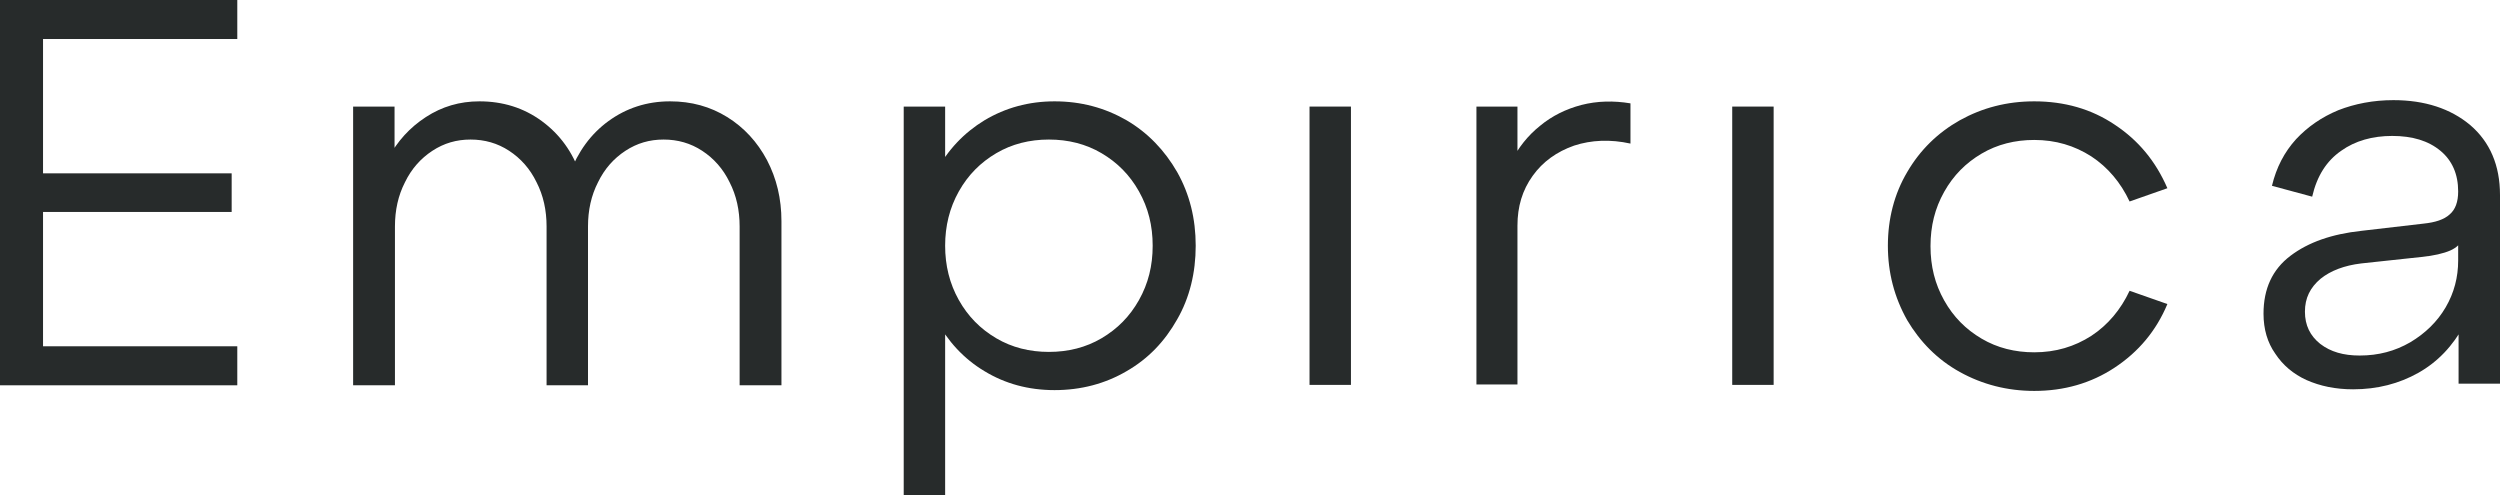 <?xml version="1.0" encoding="UTF-8"?> <svg xmlns="http://www.w3.org/2000/svg" width="1454" height="288" viewBox="0 0 1454 288" fill="none"> <path d="M0 223.854V0H138.008V22.689H25.029V100.816H134.734V123.272H25.029V201.399H138.008V224.088H0V223.854Z" fill="#272B2B"></path> <path d="M205.375 223.85V61.982H229.468V96.601L225.726 92.157C231.106 82.099 238.357 74.146 247.713 68.064C257.07 61.982 267.362 58.941 278.824 58.941C292.391 58.941 304.554 62.684 315.08 70.403C325.606 78.122 333.091 88.414 337.536 101.513L331.22 101.28C336.132 88.18 343.618 77.888 353.91 70.403C364.202 62.918 376.131 58.941 389.698 58.941C402.096 58.941 413.09 61.982 422.914 68.064C432.738 74.146 440.457 82.567 446.071 93.093C451.685 103.853 454.492 115.548 454.492 128.647V224.084H430.165V131.688C430.165 122.332 428.294 113.677 424.317 105.958C420.575 98.239 415.195 92.157 408.411 87.713C401.628 83.268 394.143 81.163 385.956 81.163C377.769 81.163 370.518 83.268 363.734 87.713C356.951 92.157 351.571 98.239 347.828 105.958C343.851 113.677 341.98 122.332 341.98 131.688V224.084H317.887V131.688C317.887 122.332 316.016 113.677 312.039 105.958C308.297 98.239 302.917 92.157 296.133 87.713C289.35 83.268 281.865 81.163 273.678 81.163C265.491 81.163 258.239 83.268 251.456 87.713C244.673 92.157 239.293 98.239 235.55 105.958C231.573 113.677 229.702 122.332 229.702 131.688V224.084H205.375V223.85Z" fill="#272B2B"></path> <path d="M525.601 287.708V61.982H549.694V287.942H525.601V287.708ZM534.022 142.916C534.022 127.244 537.531 112.741 544.314 100.11C551.098 87.245 560.688 77.186 572.618 69.935C584.781 62.684 598.348 58.941 613.319 58.941C628.757 58.941 642.558 62.684 655.189 69.935C667.586 77.186 677.411 87.479 684.662 100.11C691.913 112.975 695.422 127.244 695.422 142.916C695.422 158.588 691.913 173.091 684.662 185.722C677.411 198.587 667.82 208.645 655.189 215.897C642.791 223.148 628.757 226.891 613.319 226.891C598.114 226.891 584.547 223.148 572.618 215.897C560.454 208.645 551.098 198.353 544.314 185.722C537.297 172.857 534.022 158.588 534.022 142.916ZM549.694 142.916C549.694 154.378 552.267 164.904 557.647 174.494C563.027 184.085 570.279 191.336 579.401 196.716C588.524 202.096 598.816 204.669 610.044 204.669C621.272 204.669 631.564 202.096 640.686 196.716C649.809 191.336 657.06 184.085 662.44 174.494C667.82 164.904 670.393 154.612 670.393 142.916C670.393 131.22 667.82 120.928 662.44 111.338C657.06 101.747 649.809 94.496 640.686 89.116C631.564 83.736 621.272 81.163 610.044 81.163C598.816 81.163 588.524 83.736 579.401 89.116C570.279 94.496 563.027 101.747 557.647 111.338C552.267 120.928 549.694 131.454 549.694 142.916Z" fill="#272B2B"></path> <path d="M785.712 61.984H761.619V223.852H785.712V61.984Z" fill="#272B2B"></path> <path d="M858.693 223.851V61.984H882.552V98.708L878.809 94.263C883.02 85.843 888.634 78.825 895.651 73.211C902.668 67.364 910.855 63.387 919.744 61.048C928.867 58.709 938.457 58.475 948.281 60.112V83.504C936.586 80.931 925.592 81.398 915.534 84.673C905.475 88.182 897.288 94.03 891.441 102.217C885.359 110.637 882.552 120.228 882.552 131.222V223.617H858.693V223.851Z" fill="#272B2B"></path> <path d="M1031.55 61.984H1007.46V223.852H1031.55V61.984Z" fill="#272B2B"></path> <path d="M1097.99 142.916C1097.99 127.244 1101.73 112.741 1109.21 100.11C1116.7 87.245 1126.99 77.186 1139.86 69.935C1152.95 62.684 1167.22 58.941 1183.13 58.941C1200.67 58.941 1216.34 63.386 1229.91 72.508C1243.71 81.631 1253.77 93.794 1260.55 109.466L1238.57 117.186C1233.42 106.192 1225.94 97.303 1216.34 90.987C1206.52 84.672 1195.53 81.397 1183.13 81.397C1171.9 81.397 1161.61 83.97 1152.49 89.35C1143.36 94.73 1136.11 101.981 1130.73 111.572C1125.35 121.162 1122.78 131.454 1122.78 143.15C1122.78 154.846 1125.35 165.138 1130.73 174.728C1136.11 184.319 1143.36 191.57 1152.49 196.95C1161.61 202.33 1171.9 204.903 1183.13 204.903C1195.53 204.903 1206.52 201.628 1216.34 195.312C1225.94 188.997 1233.42 180.108 1238.57 169.114L1260.55 176.833C1254 192.505 1243.71 204.669 1229.91 213.791C1216.11 222.914 1200.44 227.358 1183.13 227.358C1167.46 227.358 1152.95 223.616 1139.86 216.365C1126.76 209.113 1116.7 198.821 1109.21 186.19C1101.73 172.857 1097.99 158.588 1097.99 142.916Z" fill="#272B2B"></path> <path d="M1316.46 182.45C1316.46 167.947 1321.61 156.719 1332.13 148.766C1342.66 140.813 1356.22 136.135 1373.3 134.264L1409.56 130.053C1416.34 129.352 1421.49 127.714 1424.76 124.673C1428.04 121.866 1429.67 117.422 1429.67 111.34C1429.67 101.282 1426.16 93.329 1419.38 87.715C1412.36 81.867 1403.01 79.06 1391.31 79.06C1379.85 79.06 1369.79 81.867 1361.6 87.715C1353.18 93.563 1347.57 102.218 1344.76 114.381L1321.37 108.066C1323.94 97.306 1328.62 88.417 1335.41 80.932C1342.19 73.68 1350.38 68.067 1359.97 64.09C1369.56 60.347 1380.32 58.242 1392.01 58.242C1410.26 58.242 1425.23 63.154 1436.69 72.745C1448.15 82.569 1454 96.136 1454 113.446V223.151H1429.91V188.064L1433.18 188.999C1426.63 201.163 1417.74 210.519 1406.52 216.835C1395.29 223.151 1382.66 226.425 1368.62 226.425C1358.33 226.425 1349.44 224.554 1341.49 221.045C1333.77 217.537 1327.69 212.391 1323.24 205.607C1318.8 199.291 1316.46 191.572 1316.46 182.45ZM1340.55 181.28C1340.55 189.233 1343.59 195.315 1349.44 199.993C1355.52 204.671 1363.01 206.777 1372.36 206.777C1383.36 206.777 1392.95 204.204 1401.84 199.058C1410.49 193.911 1417.51 187.128 1422.42 178.707C1427.33 170.286 1429.67 161.164 1429.67 151.573V136.837L1432.95 137.772C1431.54 141.515 1428.74 144.088 1425 145.725C1421.25 147.363 1415.4 148.766 1408.15 149.468L1373.3 153.211C1363.48 154.38 1355.52 157.421 1349.68 162.099C1343.59 167.245 1340.55 173.327 1340.55 181.28Z" fill="#272B2B"></path> </svg> 